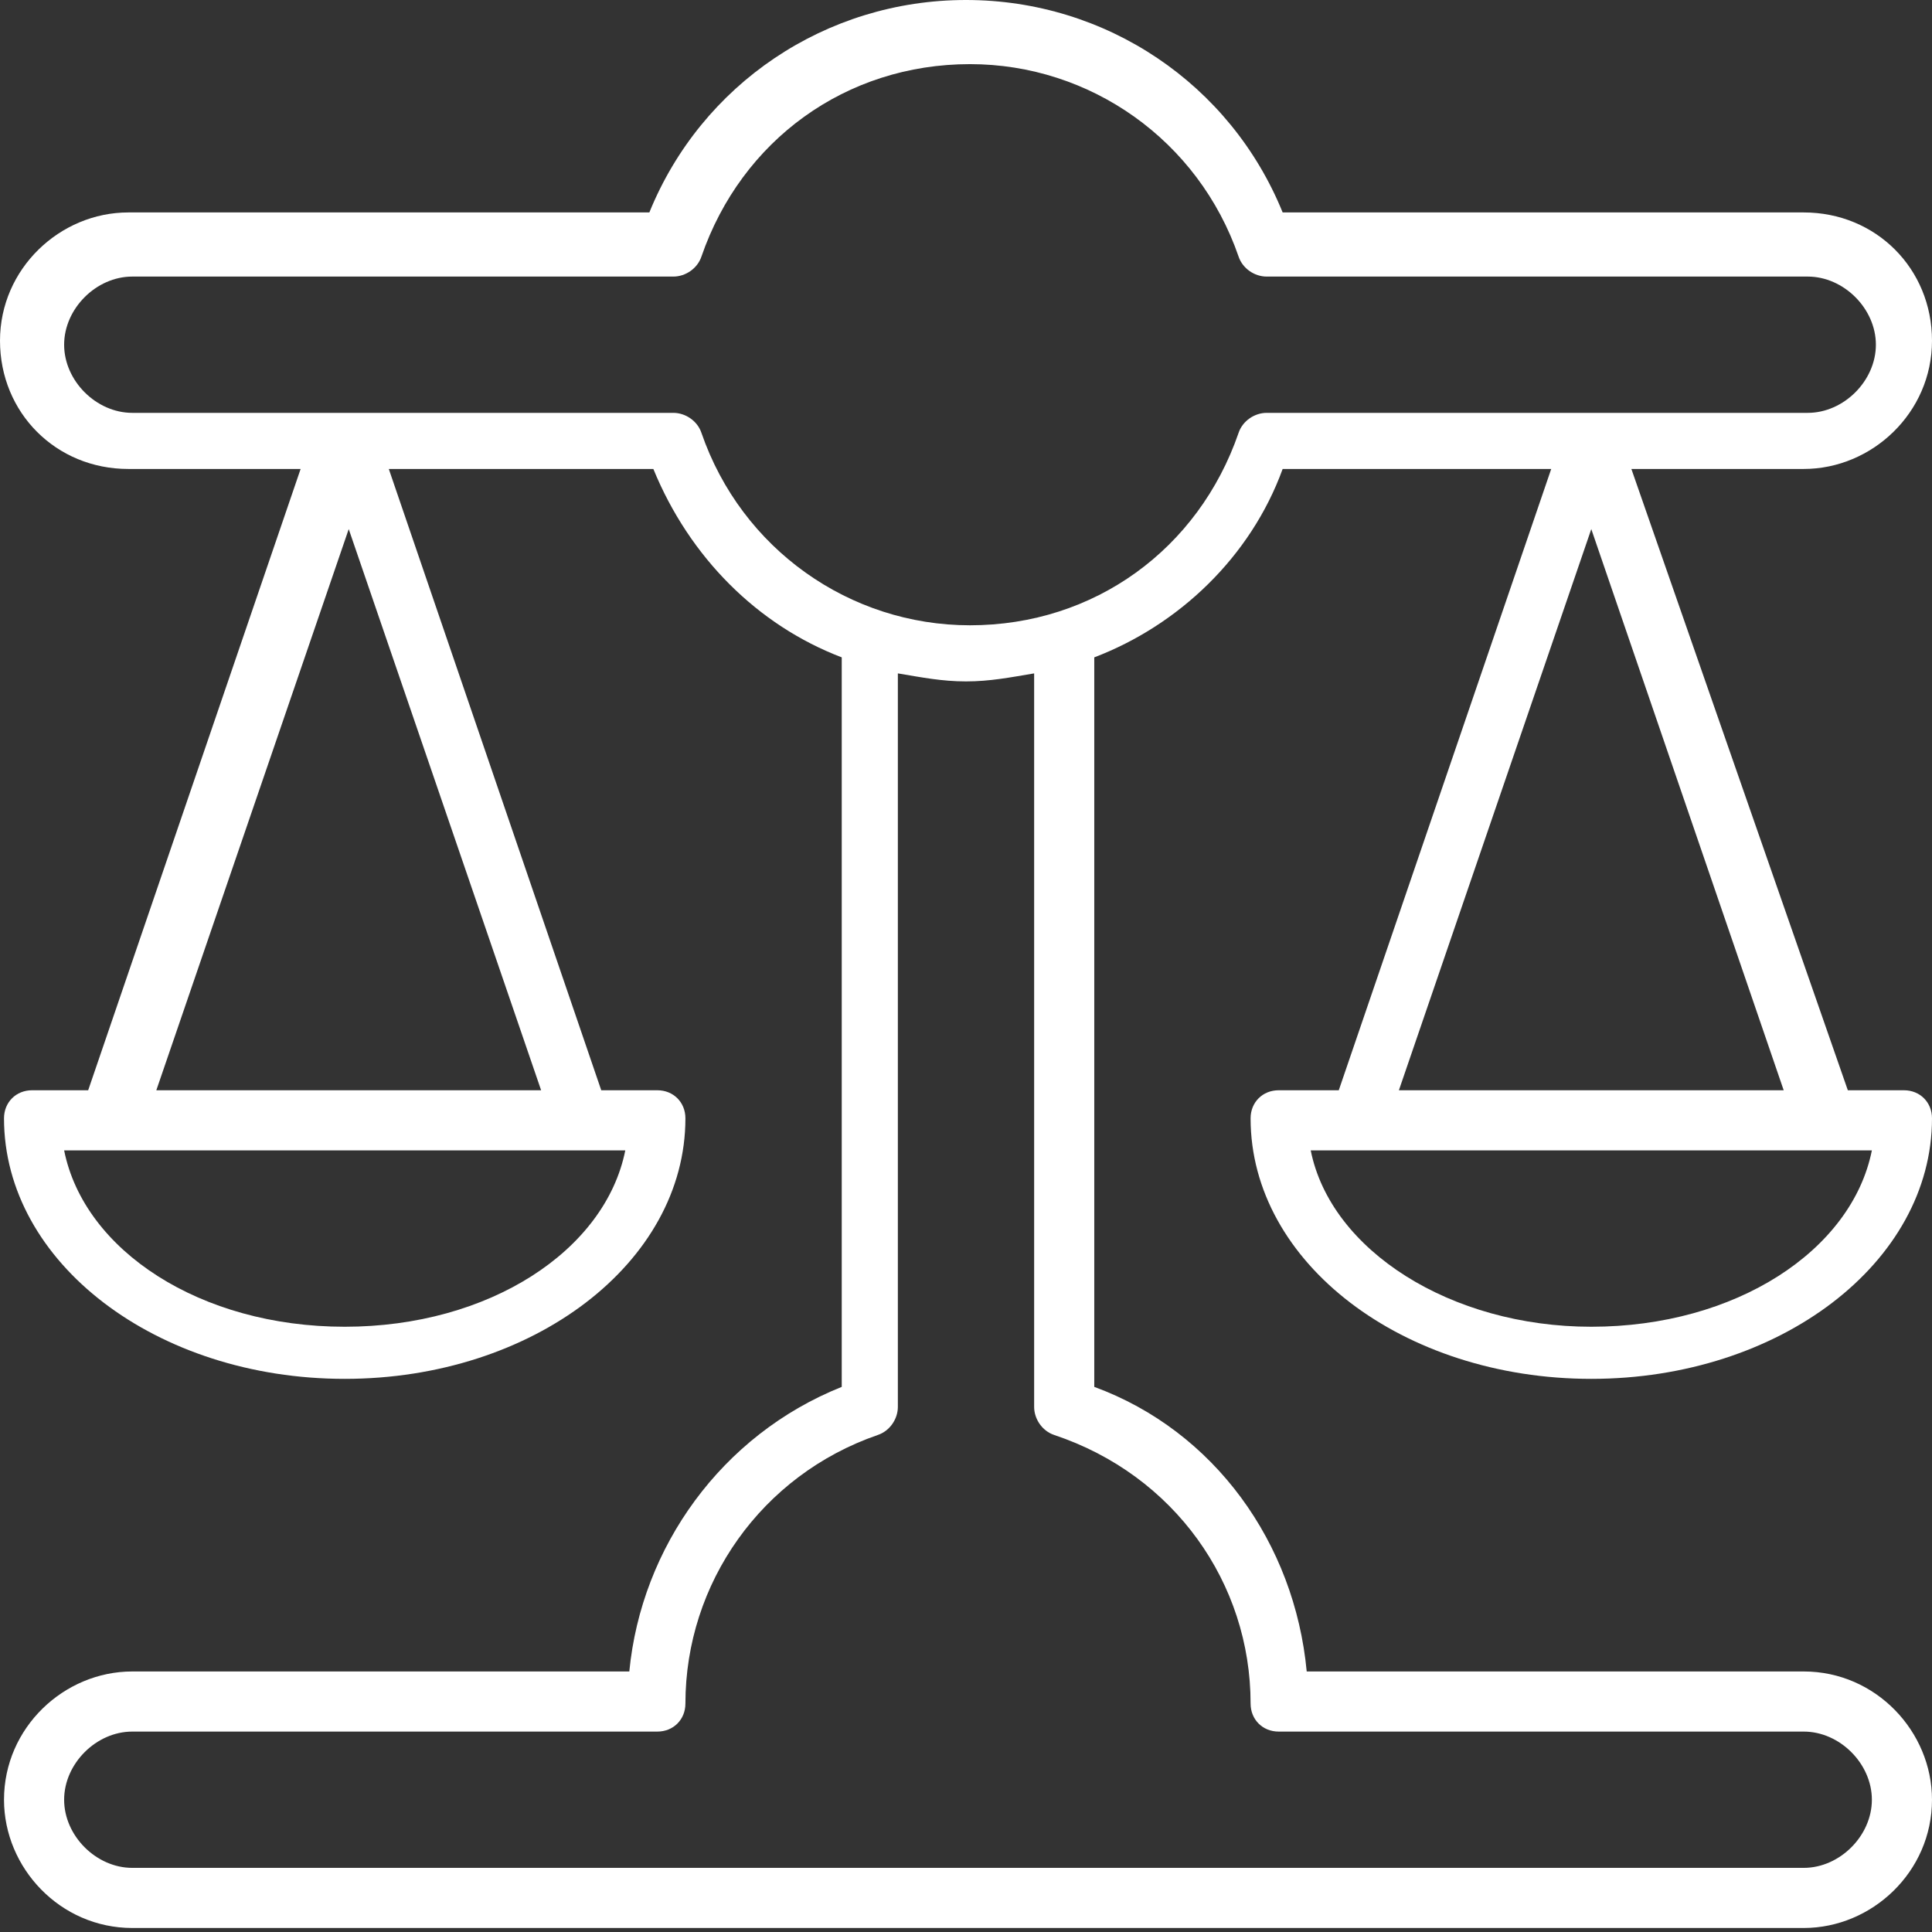 <svg xmlns="http://www.w3.org/2000/svg" width="148" height="148" viewBox="0 0 148 148" fill="none"><rect x="0" y="0" width="148" height="148" fill="#333333" stroke="none"/><path d="M97.95 83.519C96.722 83.519 95.801 84.44 95.801 85.668C95.801 96.722 107.469 105.627 121.9 105.627C136.332 105.627 148 96.722 148 85.668C148 84.44 147.079 83.519 145.851 83.519H141.552L124.971 35.925H138.174C143.394 35.925 148 31.627 148 26.1C148 20.573 143.701 16.274 138.174 16.274H98.257C94.266 6.448 84.747 0 74 0C63.253 0 53.734 6.448 49.743 16.274H9.826C4.606 16.274 0 20.573 0 26.1C0 31.627 4.299 35.925 9.826 35.925H23.029L6.755 83.519H2.456C1.228 83.519 0.307 84.44 0.307 85.668C0.307 96.722 11.975 105.627 26.407 105.627C40.838 105.627 52.506 96.722 52.506 85.668C52.506 84.44 51.585 83.519 50.357 83.519H46.058L29.784 35.925H50.05C52.813 42.681 58.033 47.9 64.481 50.357V106.241C55.27 109.925 49.129 118.523 48.208 128.042H10.133C4.913 128.042 0.307 132.34 0.307 137.867C0.307 143.087 4.606 147.693 10.133 147.693H138.174C143.394 147.693 148 143.394 148 137.867C148 132.647 143.701 128.042 138.174 128.042H100.1C99.178 118.216 93.037 109.618 83.826 106.241V50.357C90.274 47.9 95.801 42.681 98.257 35.925H118.83L102.556 83.519H97.95ZM143.394 88.124C141.859 95.801 132.954 101.635 121.9 101.635C111.154 101.635 101.942 95.801 100.407 88.124H143.394ZM47.9 88.124C46.365 95.801 37.461 101.635 26.407 101.635C15.353 101.635 6.448 95.801 4.913 88.124H47.9ZM41.452 83.519H11.975L26.714 40.531L41.452 83.519ZM95.801 130.498C95.801 131.726 96.722 132.647 97.95 132.647H138.174C140.938 132.647 143.394 135.104 143.394 137.867C143.394 140.631 140.938 143.087 138.174 143.087H10.133C7.369 143.087 4.913 140.631 4.913 137.867C4.913 135.104 7.369 132.647 10.133 132.647H50.357C51.585 132.647 52.506 131.726 52.506 130.498C52.506 121.286 58.34 112.996 67.245 109.925C68.166 109.618 68.78 108.697 68.78 107.776V51.585C70.622 51.892 72.158 52.199 74 52.199C75.842 52.199 77.378 51.892 79.22 51.585V107.776C79.22 108.697 79.834 109.618 80.755 109.925C89.967 112.996 95.801 121.286 95.801 130.498ZM97.029 31.627C96.108 31.627 95.187 32.241 94.88 33.162C91.809 42.066 83.826 47.9 74.307 47.9C65.095 47.9 56.805 42.066 53.734 33.162C53.427 32.241 52.506 31.627 51.585 31.627H10.133C7.369 31.627 4.913 29.17 4.913 26.407C4.913 23.643 7.369 21.187 10.133 21.187H51.585C52.506 21.187 53.427 20.573 53.734 19.651C56.805 10.747 64.788 4.913 74.307 4.913C83.519 4.913 91.809 10.747 94.88 19.651C95.187 20.573 96.108 21.187 97.029 21.187H138.481C141.245 21.187 143.701 23.643 143.701 26.407C143.701 29.17 141.245 31.627 138.481 31.627H97.029ZM121.9 40.531L136.639 83.519H107.162L121.9 40.531Z" fill="white"></path></svg>